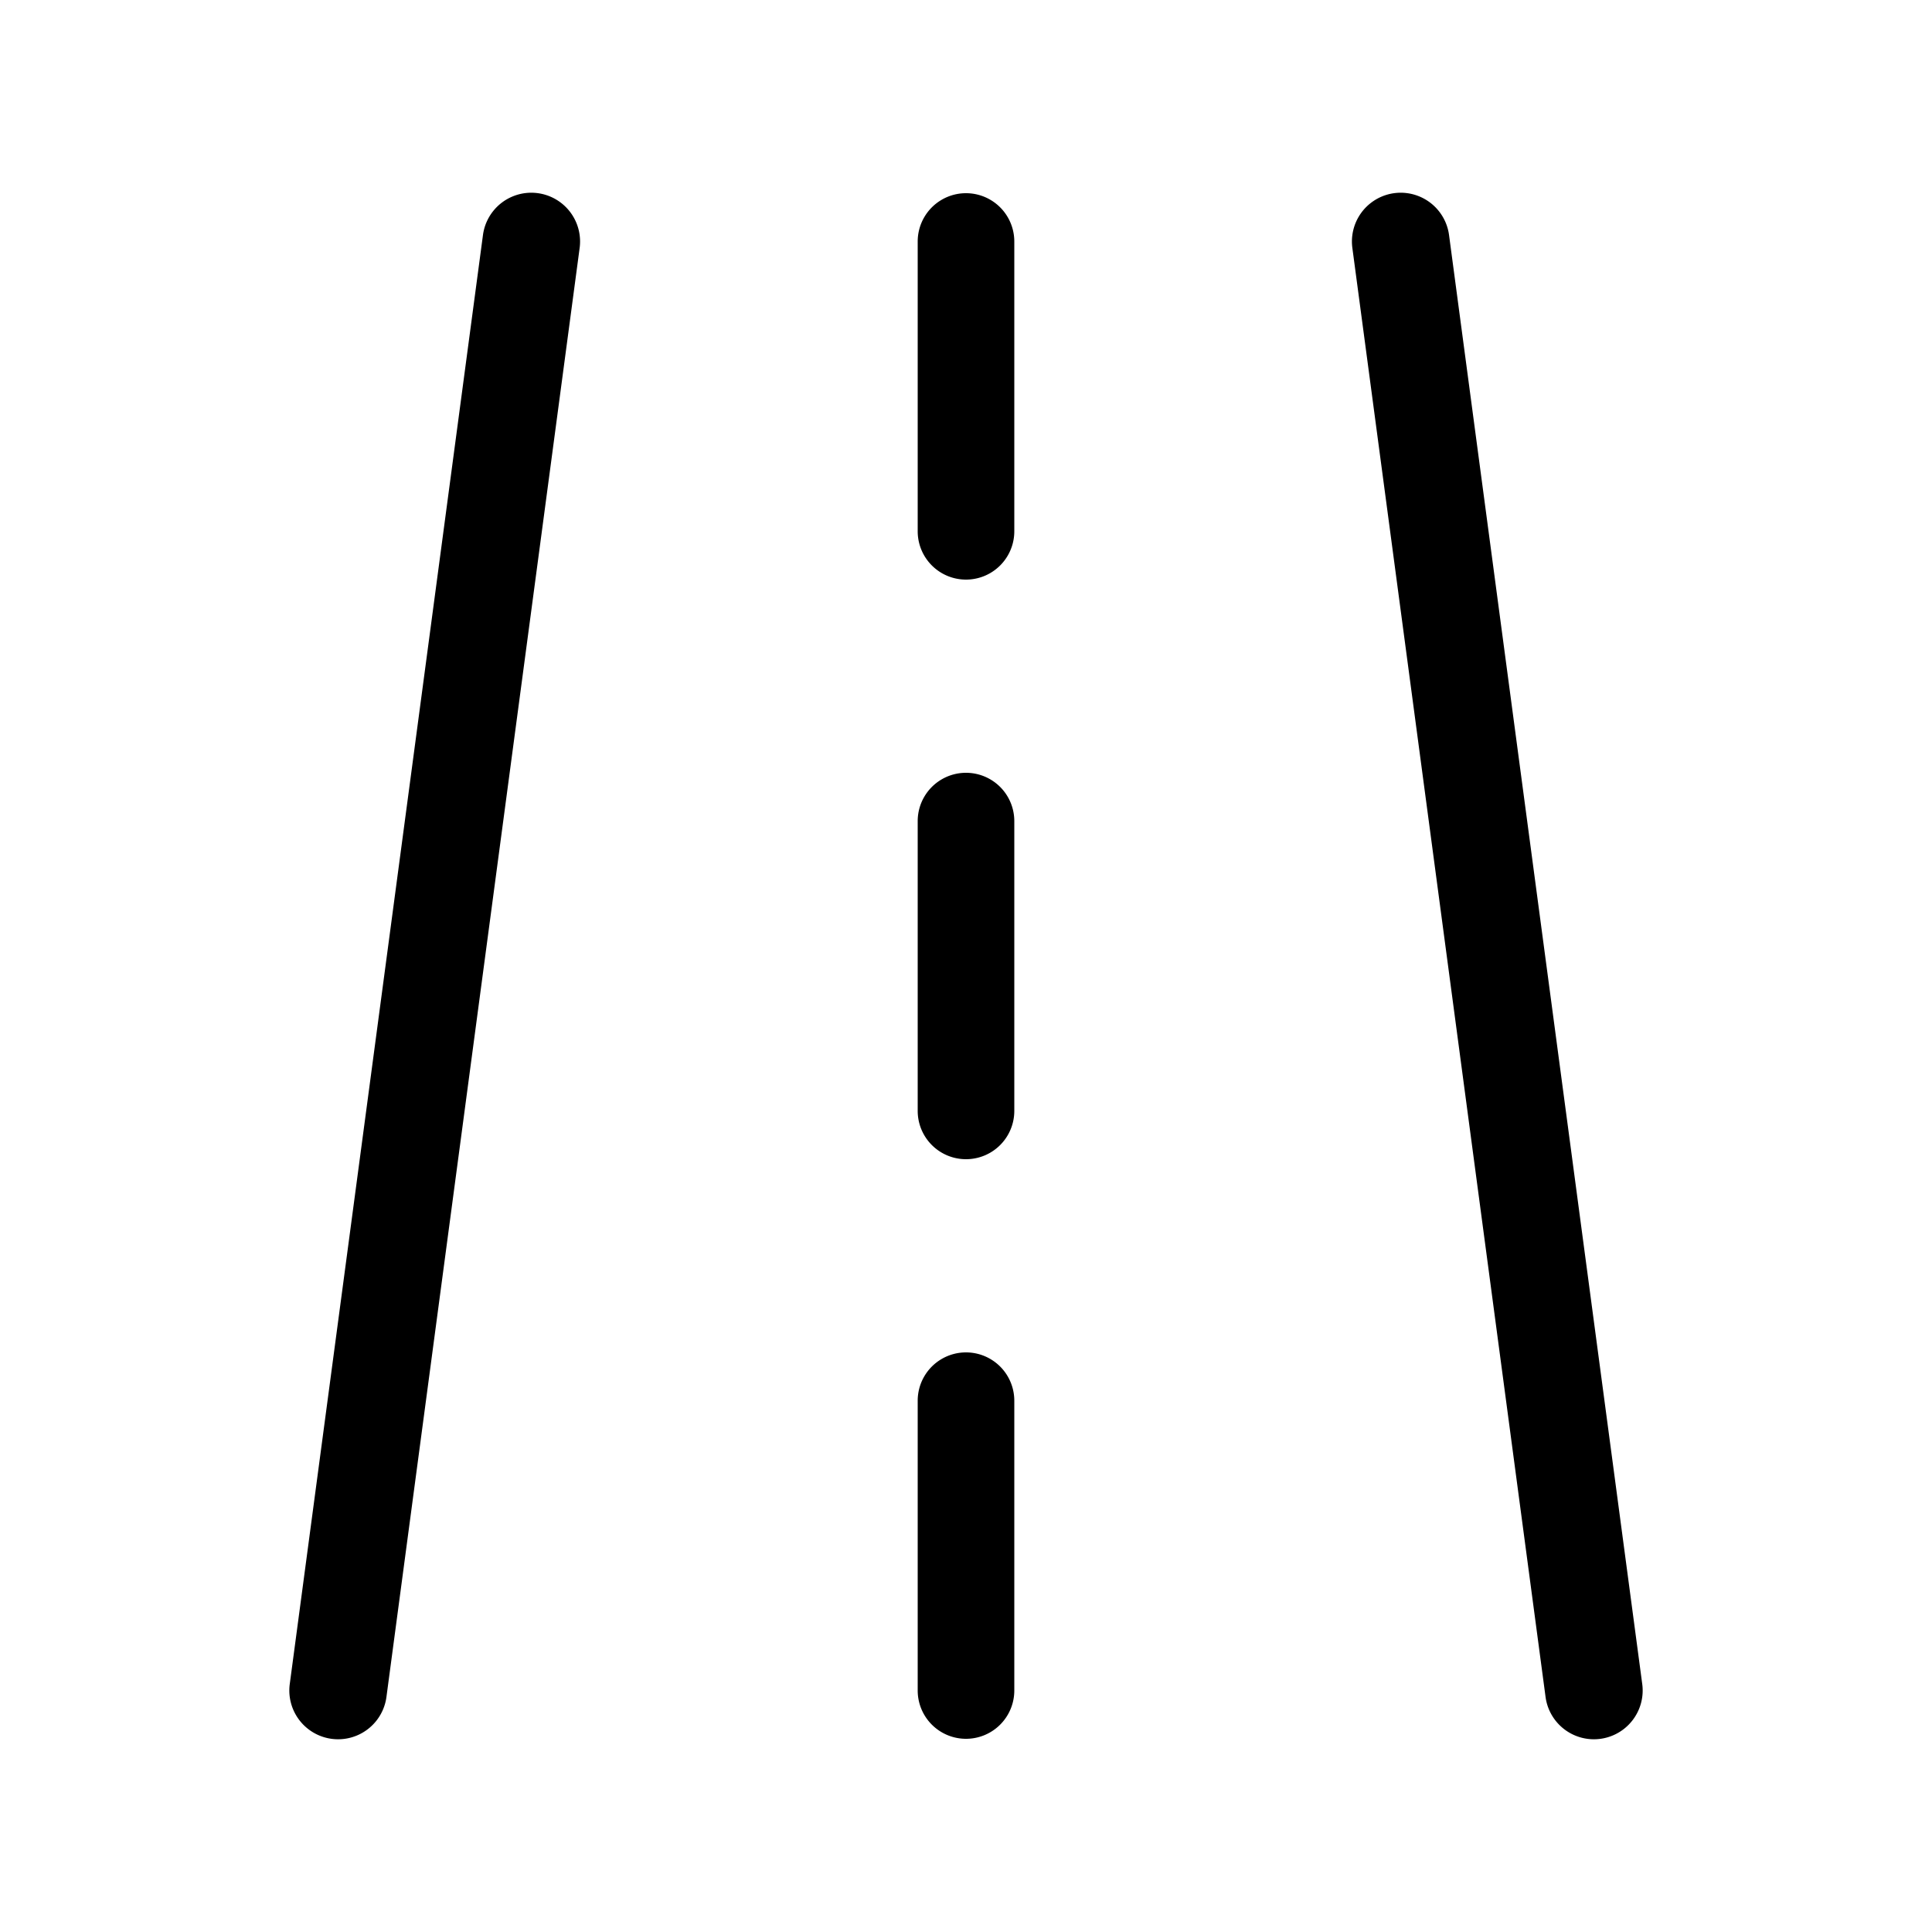 <svg width="20" height="20" viewBox="0 0 20 20" xmlns="http://www.w3.org/2000/svg"><path d="M6 2.57a.5.5 0 0 0-1-.14l-2 15a.5.5 0 0 0 1 .14l2-15Zm9-.14a.5.5 0 0 0-1 .14l2 15a.5.5 0 0 0 1-.14l-2-15Zm-4.5.07a.5.5 0 0 0-1 0v3a.5.5 0 0 0 1 0v-3Zm-1 9a.5.5 0 0 0 1 0v-3a.5.5 0 0 0-1 0v3Zm0 3a.5.5 0 0 1 1 0v3a.5.5 0 0 1-1 0v-3Z"/></svg>